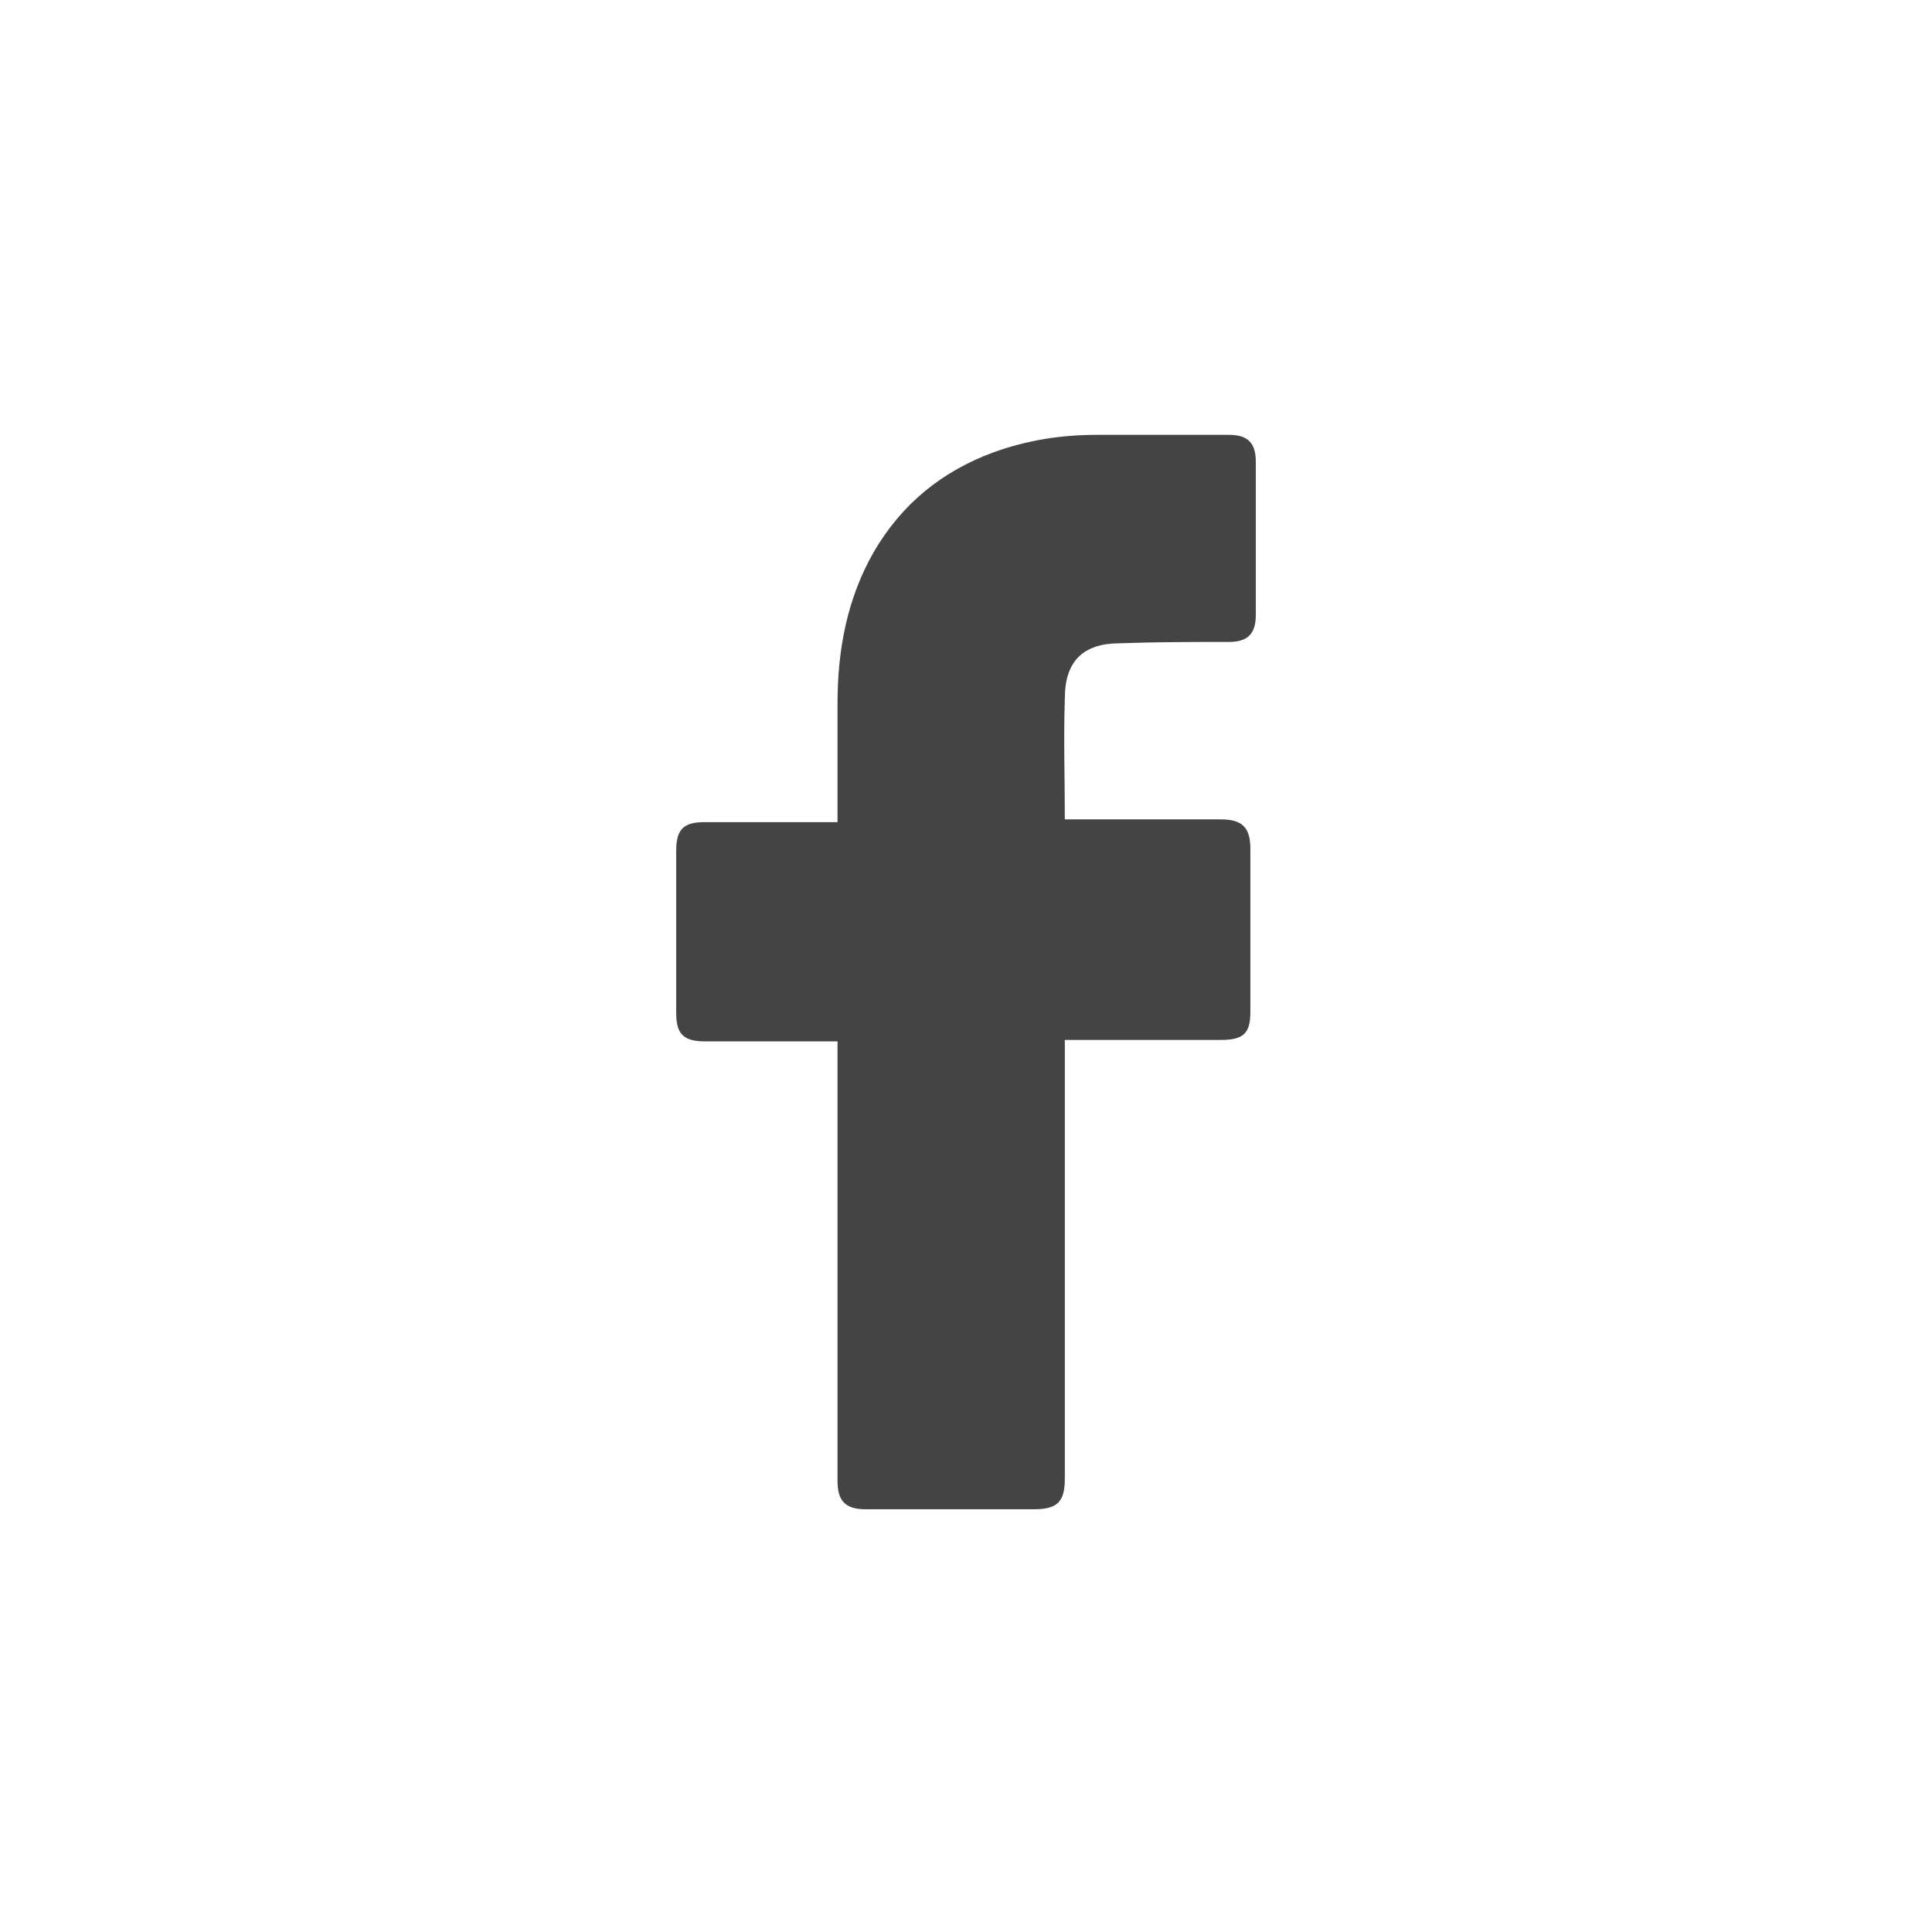 <svg width="26" height="26" viewBox="0 0 26 26" fill="none" xmlns="http://www.w3.org/2000/svg">
<path d="M11.271 14.014C11.217 14.014 10.023 14.014 9.48 14.014C9.19 14.014 9.1 13.905 9.1 13.633C9.1 12.91 9.1 12.168 9.1 11.444C9.1 11.154 9.208 11.064 9.48 11.064H11.271C11.271 11.009 11.271 9.96 11.271 9.471C11.271 8.747 11.398 8.059 11.76 7.426C12.14 6.775 12.683 6.34 13.371 6.087C13.823 5.924 14.275 5.852 14.764 5.852H16.538C16.791 5.852 16.9 5.96 16.9 6.214V8.277C16.9 8.53 16.791 8.639 16.538 8.639C16.049 8.639 15.56 8.639 15.072 8.657C14.583 8.657 14.33 8.892 14.33 9.399C14.312 9.942 14.33 10.466 14.33 11.027H16.429C16.719 11.027 16.827 11.136 16.827 11.426V13.615C16.827 13.905 16.737 13.995 16.429 13.995C15.778 13.995 14.384 13.995 14.33 13.995V19.895C14.33 20.203 14.239 20.311 13.914 20.311C13.153 20.311 12.411 20.311 11.651 20.311C11.38 20.311 11.271 20.203 11.271 19.931C11.271 18.031 11.271 14.068 11.271 14.014Z" fill="#444444"/>
</svg>
